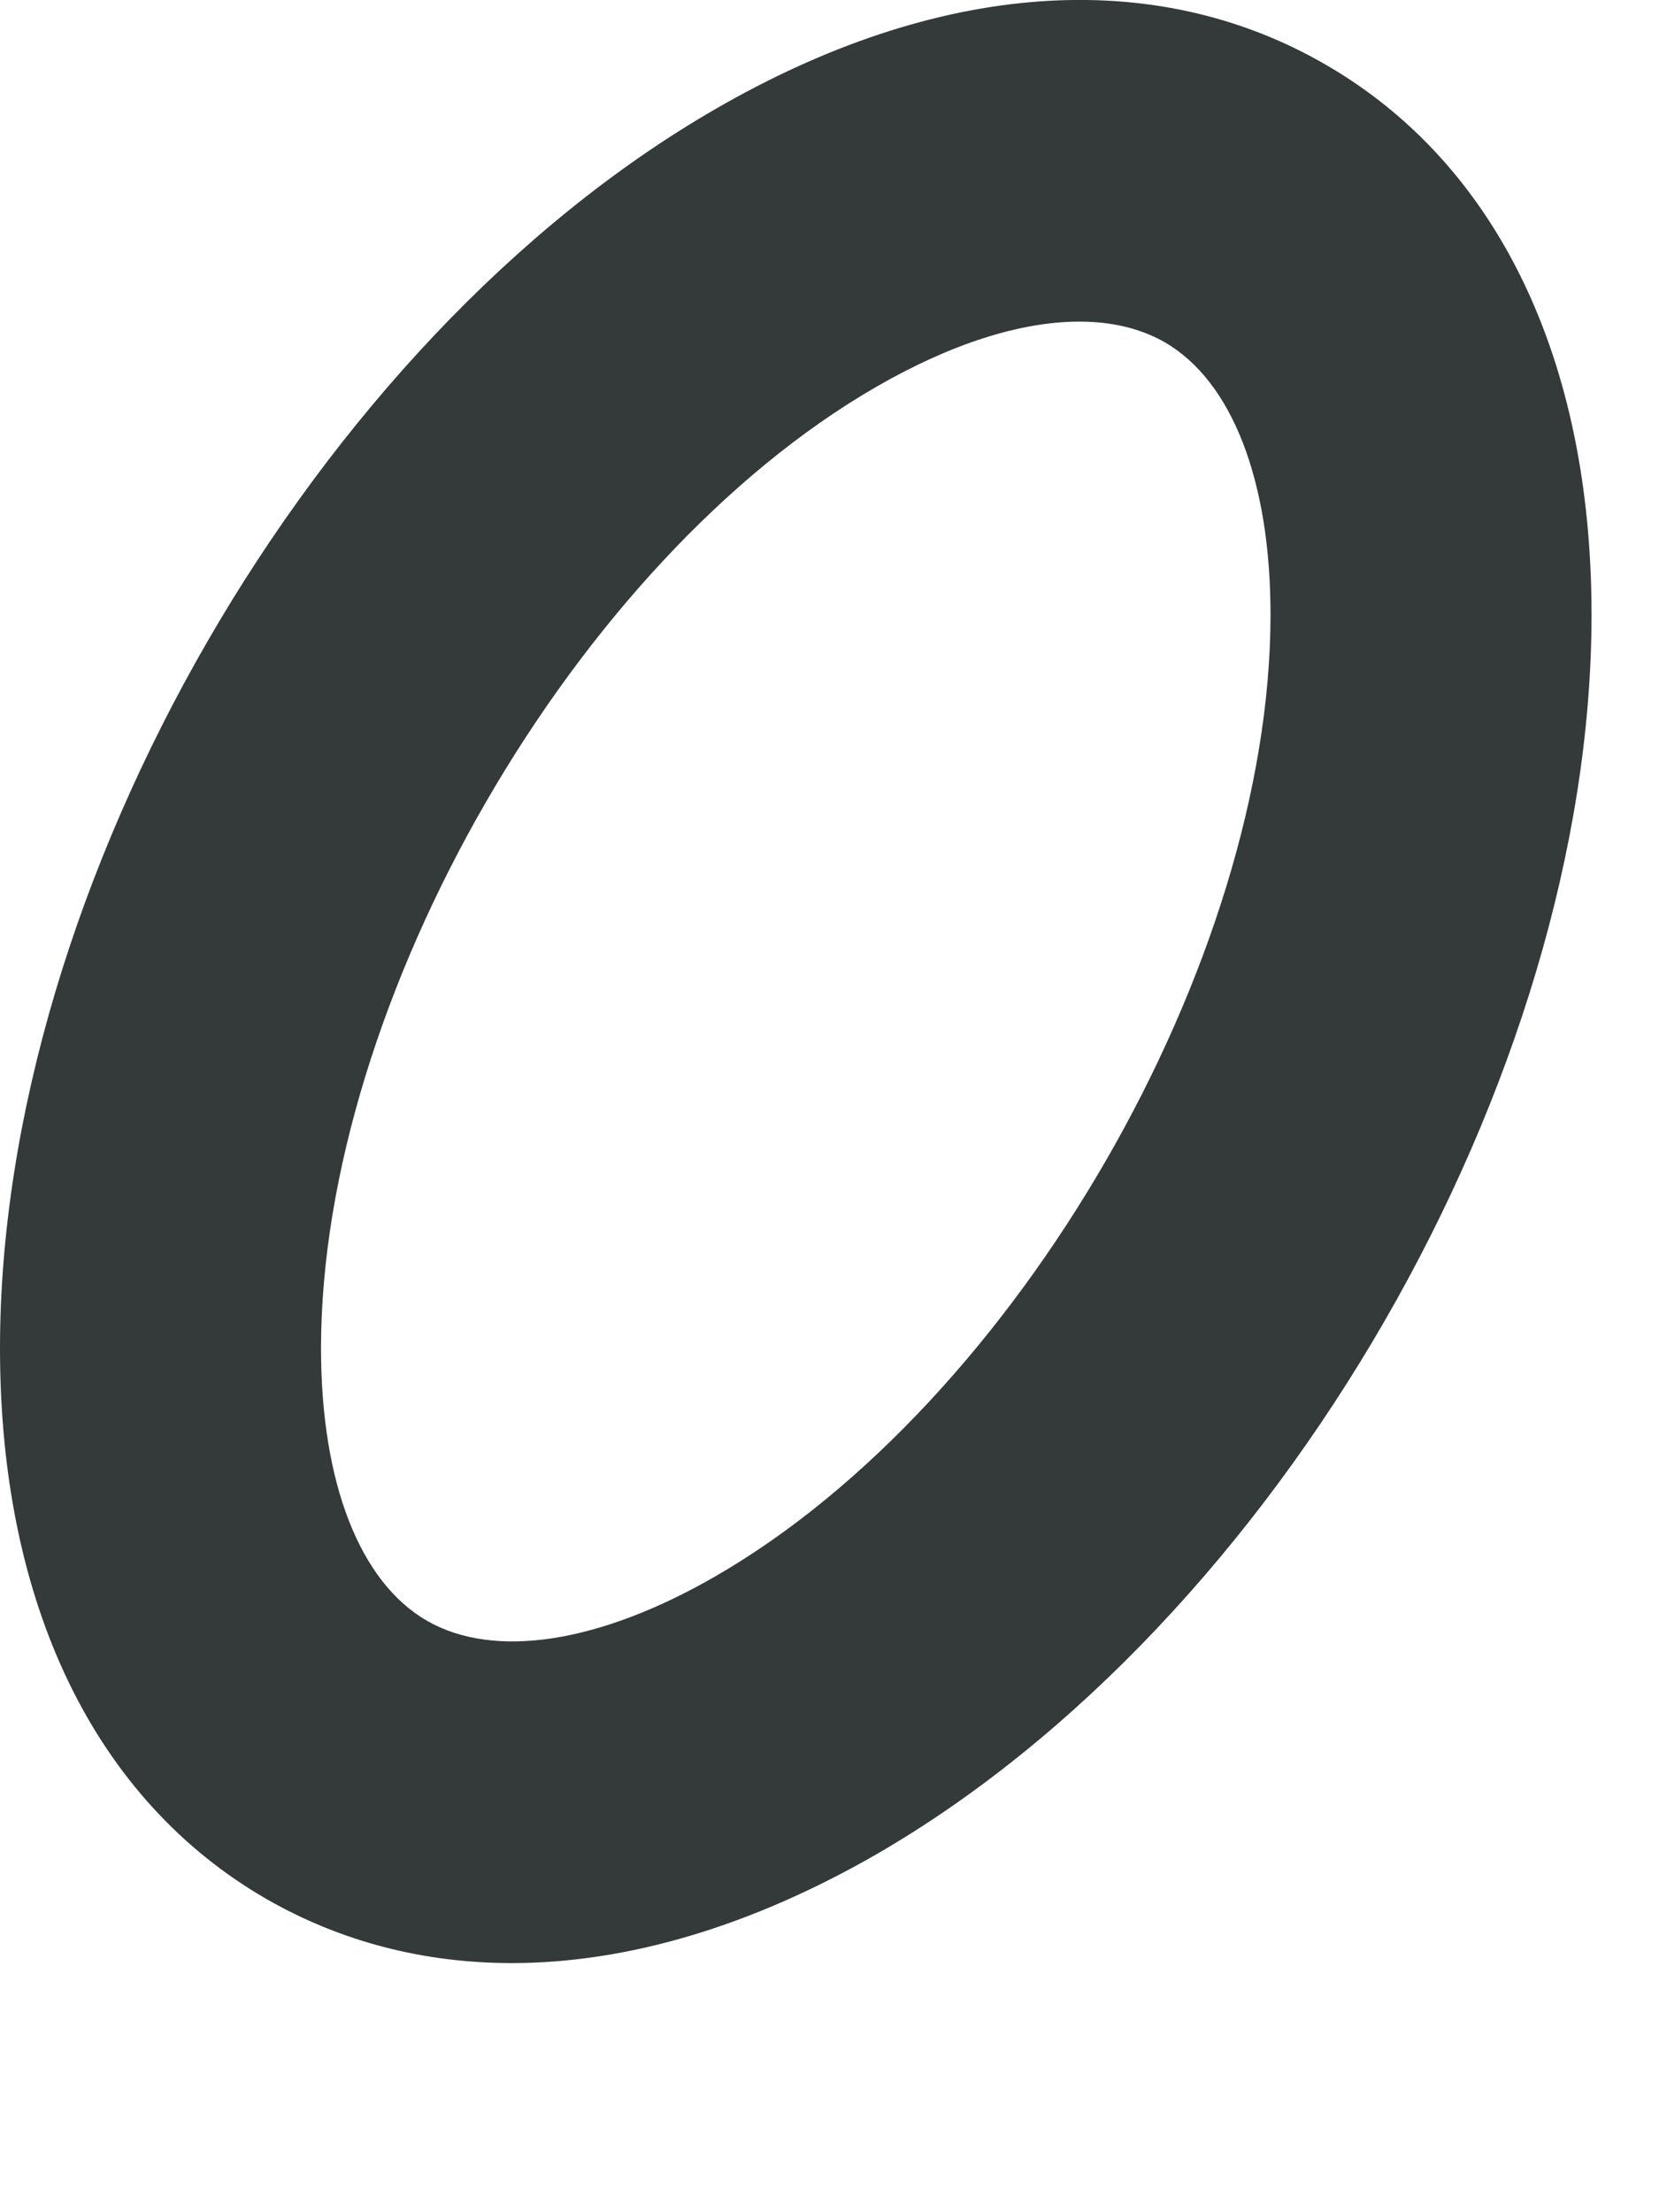 <?xml version="1.0" encoding="utf-8"?>
<svg xmlns="http://www.w3.org/2000/svg" fill="none" height="100%" overflow="visible" preserveAspectRatio="none" style="display: block;" viewBox="0 0 6 8" width="100%">
<path d="M1.851 7.099C1.533 7.099 1.233 7.022 0.963 6.867C0.342 6.508 0 5.801 0 4.876C0 3.2 1.137 1.231 2.588 0.394C3.389 -0.069 4.172 -0.126 4.793 0.233C5.414 0.591 5.756 1.298 5.756 2.223C5.756 3.899 4.62 5.868 3.169 6.706C2.715 6.967 2.267 7.099 1.851 7.099ZM3.904 1.163C3.692 1.163 3.439 1.243 3.169 1.399C2.08 2.027 1.161 3.62 1.161 4.876C1.161 5.362 1.301 5.721 1.544 5.861C1.787 6.001 2.167 5.943 2.588 5.7C3.676 5.072 4.595 3.48 4.595 2.223C4.595 1.738 4.456 1.379 4.213 1.238C4.126 1.188 4.021 1.163 3.904 1.163Z" fill="#34393A" id="Vector"/>
</svg>